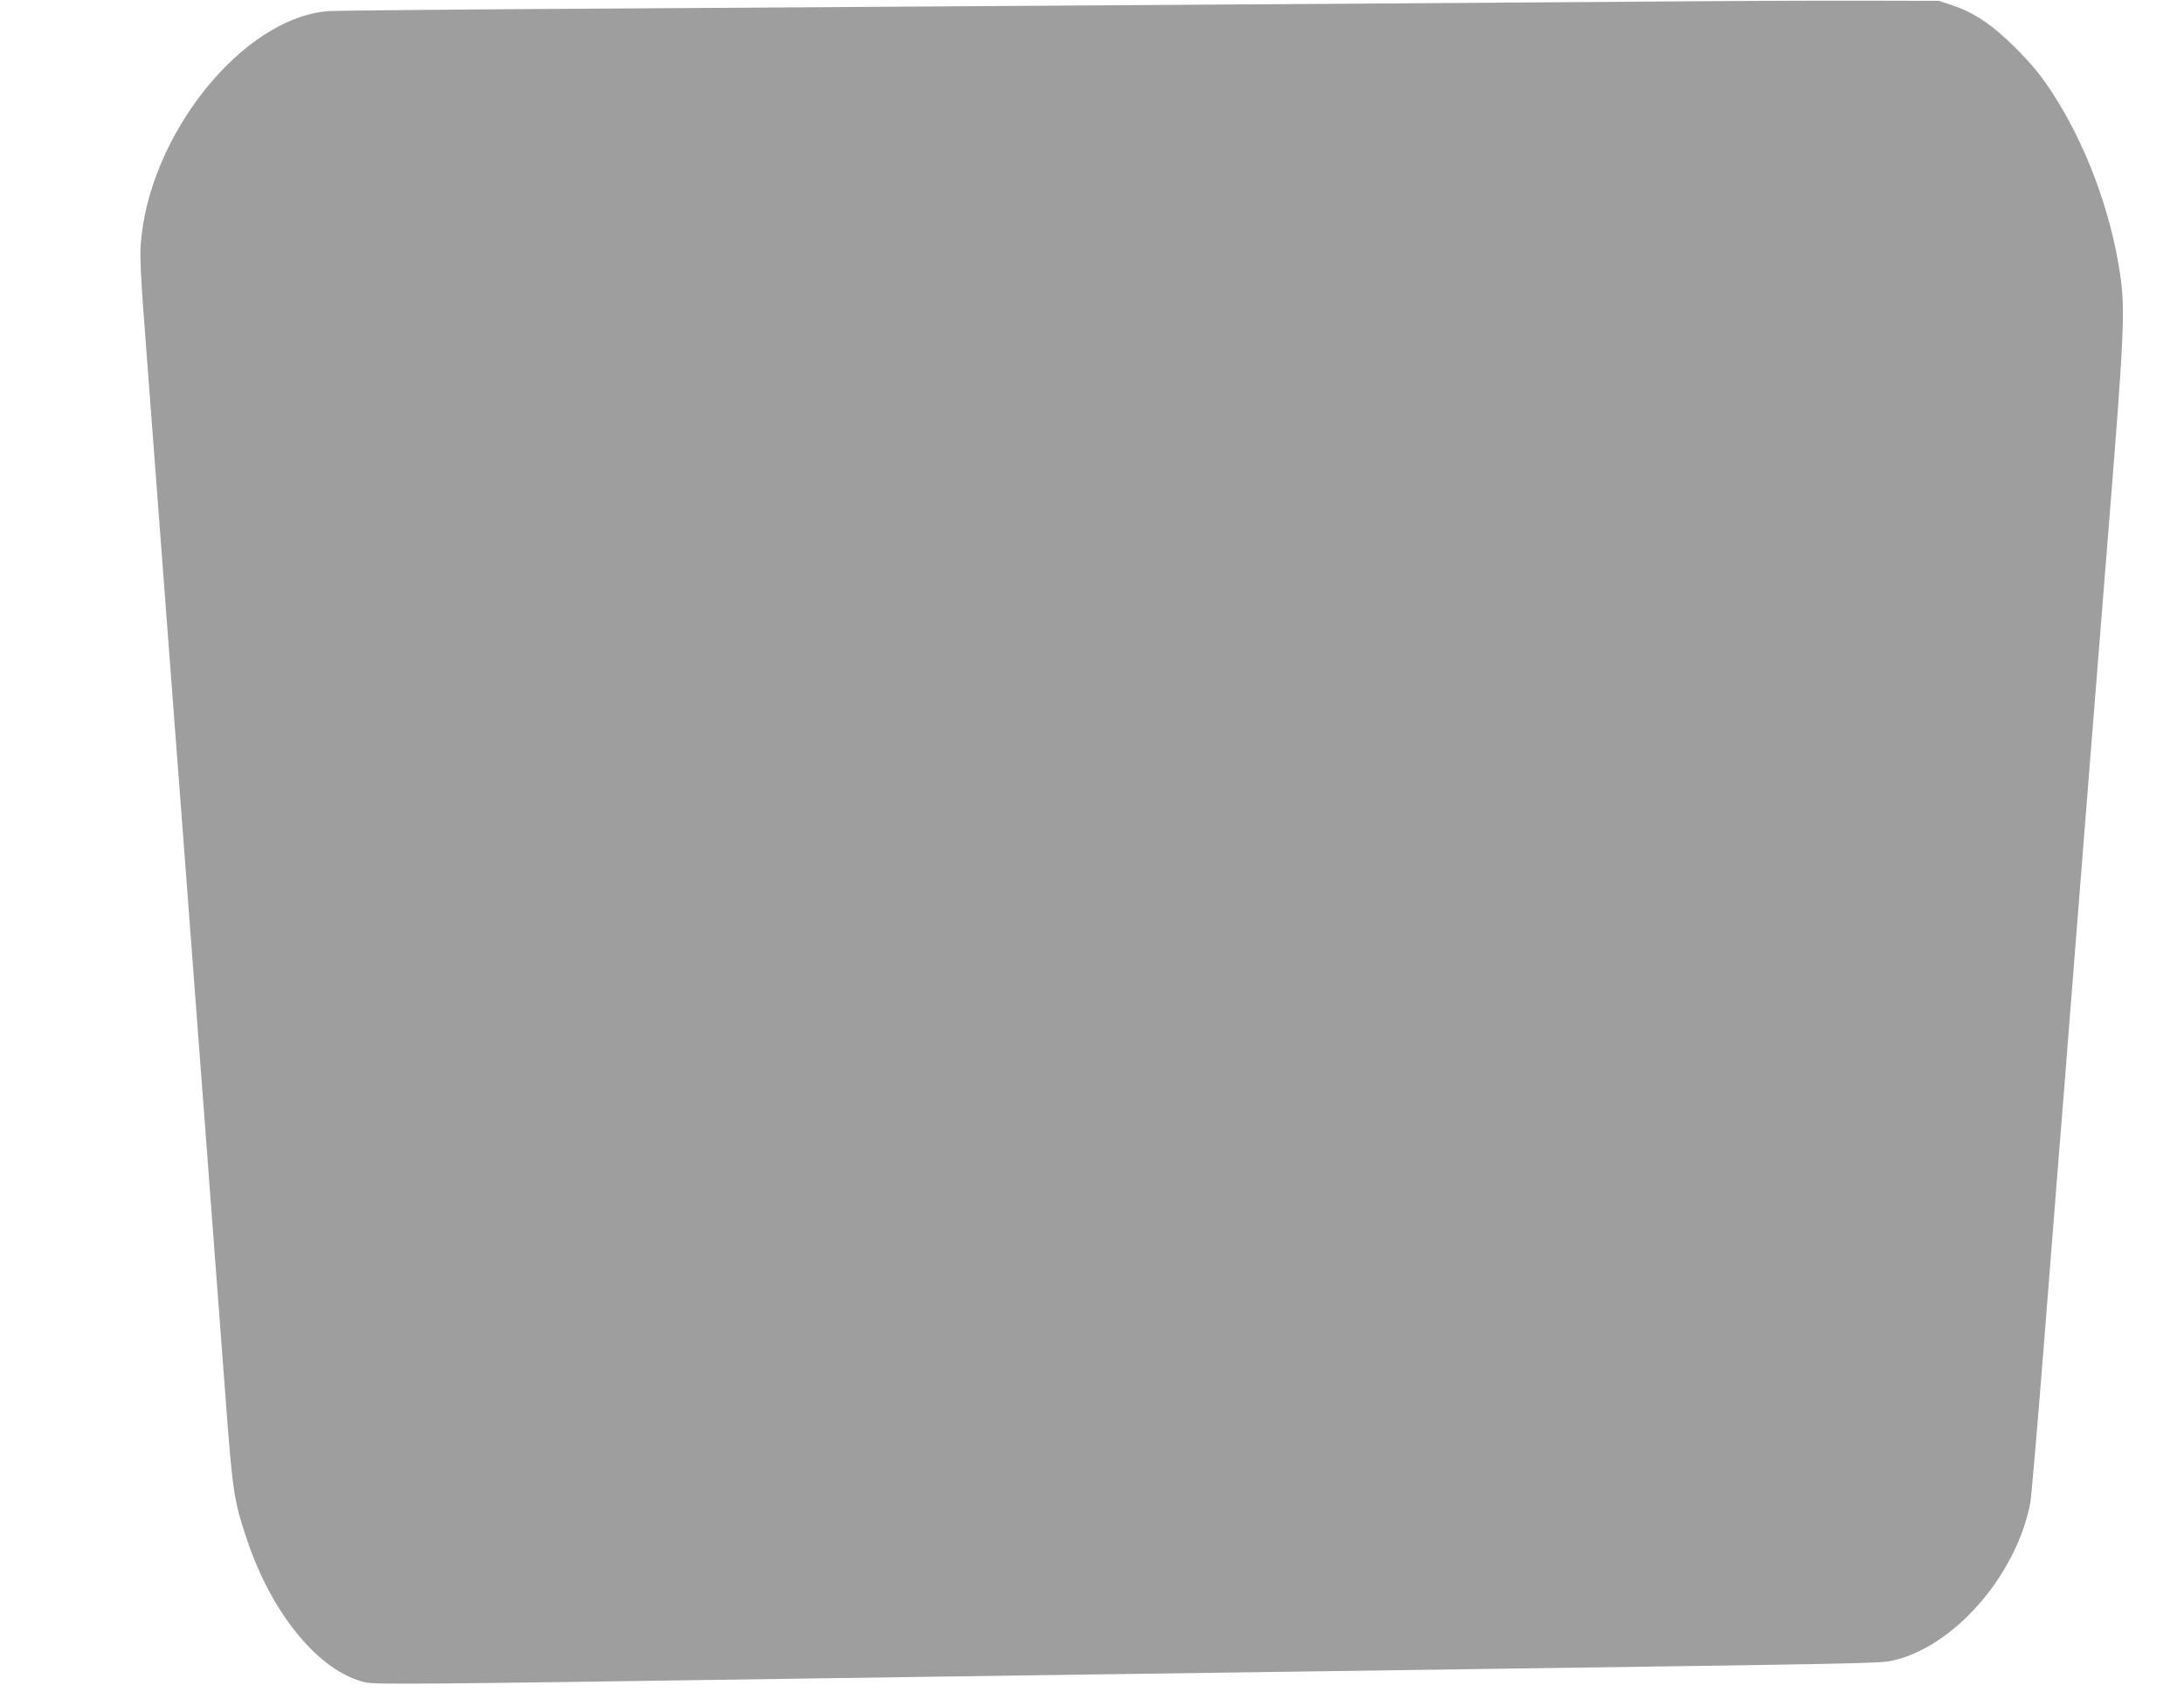 <?xml version="1.0" standalone="no"?>
<!DOCTYPE svg PUBLIC "-//W3C//DTD SVG 20010904//EN"
 "http://www.w3.org/TR/2001/REC-SVG-20010904/DTD/svg10.dtd">
<svg version="1.0" xmlns="http://www.w3.org/2000/svg"
 width="1280pt" height="1000pt" viewBox="0 0 1280 1000"
 preserveAspectRatio="xMidYMid meet">
<g transform="translate(0,1000) scale(0.1,-0.1)"
fill="#9e9e9e" stroke="none">
<path d="M9450 9989 c-1435 -10 -3961 -27 -5860 -39 -872 -5 -1620 -12 -1662
-15 -506 -35 -1064 -733 -1104 -1380 -4 -53 3 -200 15 -360 17 -228 68 -896
181 -2395 11 -146 29 -382 40 -525 11 -143 51 -678 90 -1190 131 -1729 143
-1892 170 -2252 43 -579 50 -625 126 -853 147 -443 428 -781 697 -841 59 -13
309 -11 2472 21 358 5 983 14 1390 20 407 6 1055 15 1440 20 385 5 1020 14
1410 20 2024 28 2159 31 2228 45 361 74 733 496 816 925 6 30 40 426 76 880
36 454 79 995 95 1203 17 207 44 548 60 757 17 209 44 551 60 760 17 209 43
550 60 758 16 207 66 834 111 1392 88 1097 95 1246 65 1450 -56 380 -206 777
-407 1080 -61 93 -114 156 -203 246 -137 137 -242 208 -371 252 l-80 27 -435
1 c-239 1 -905 -2 -1480 -7z"/>
</g>
</svg>
